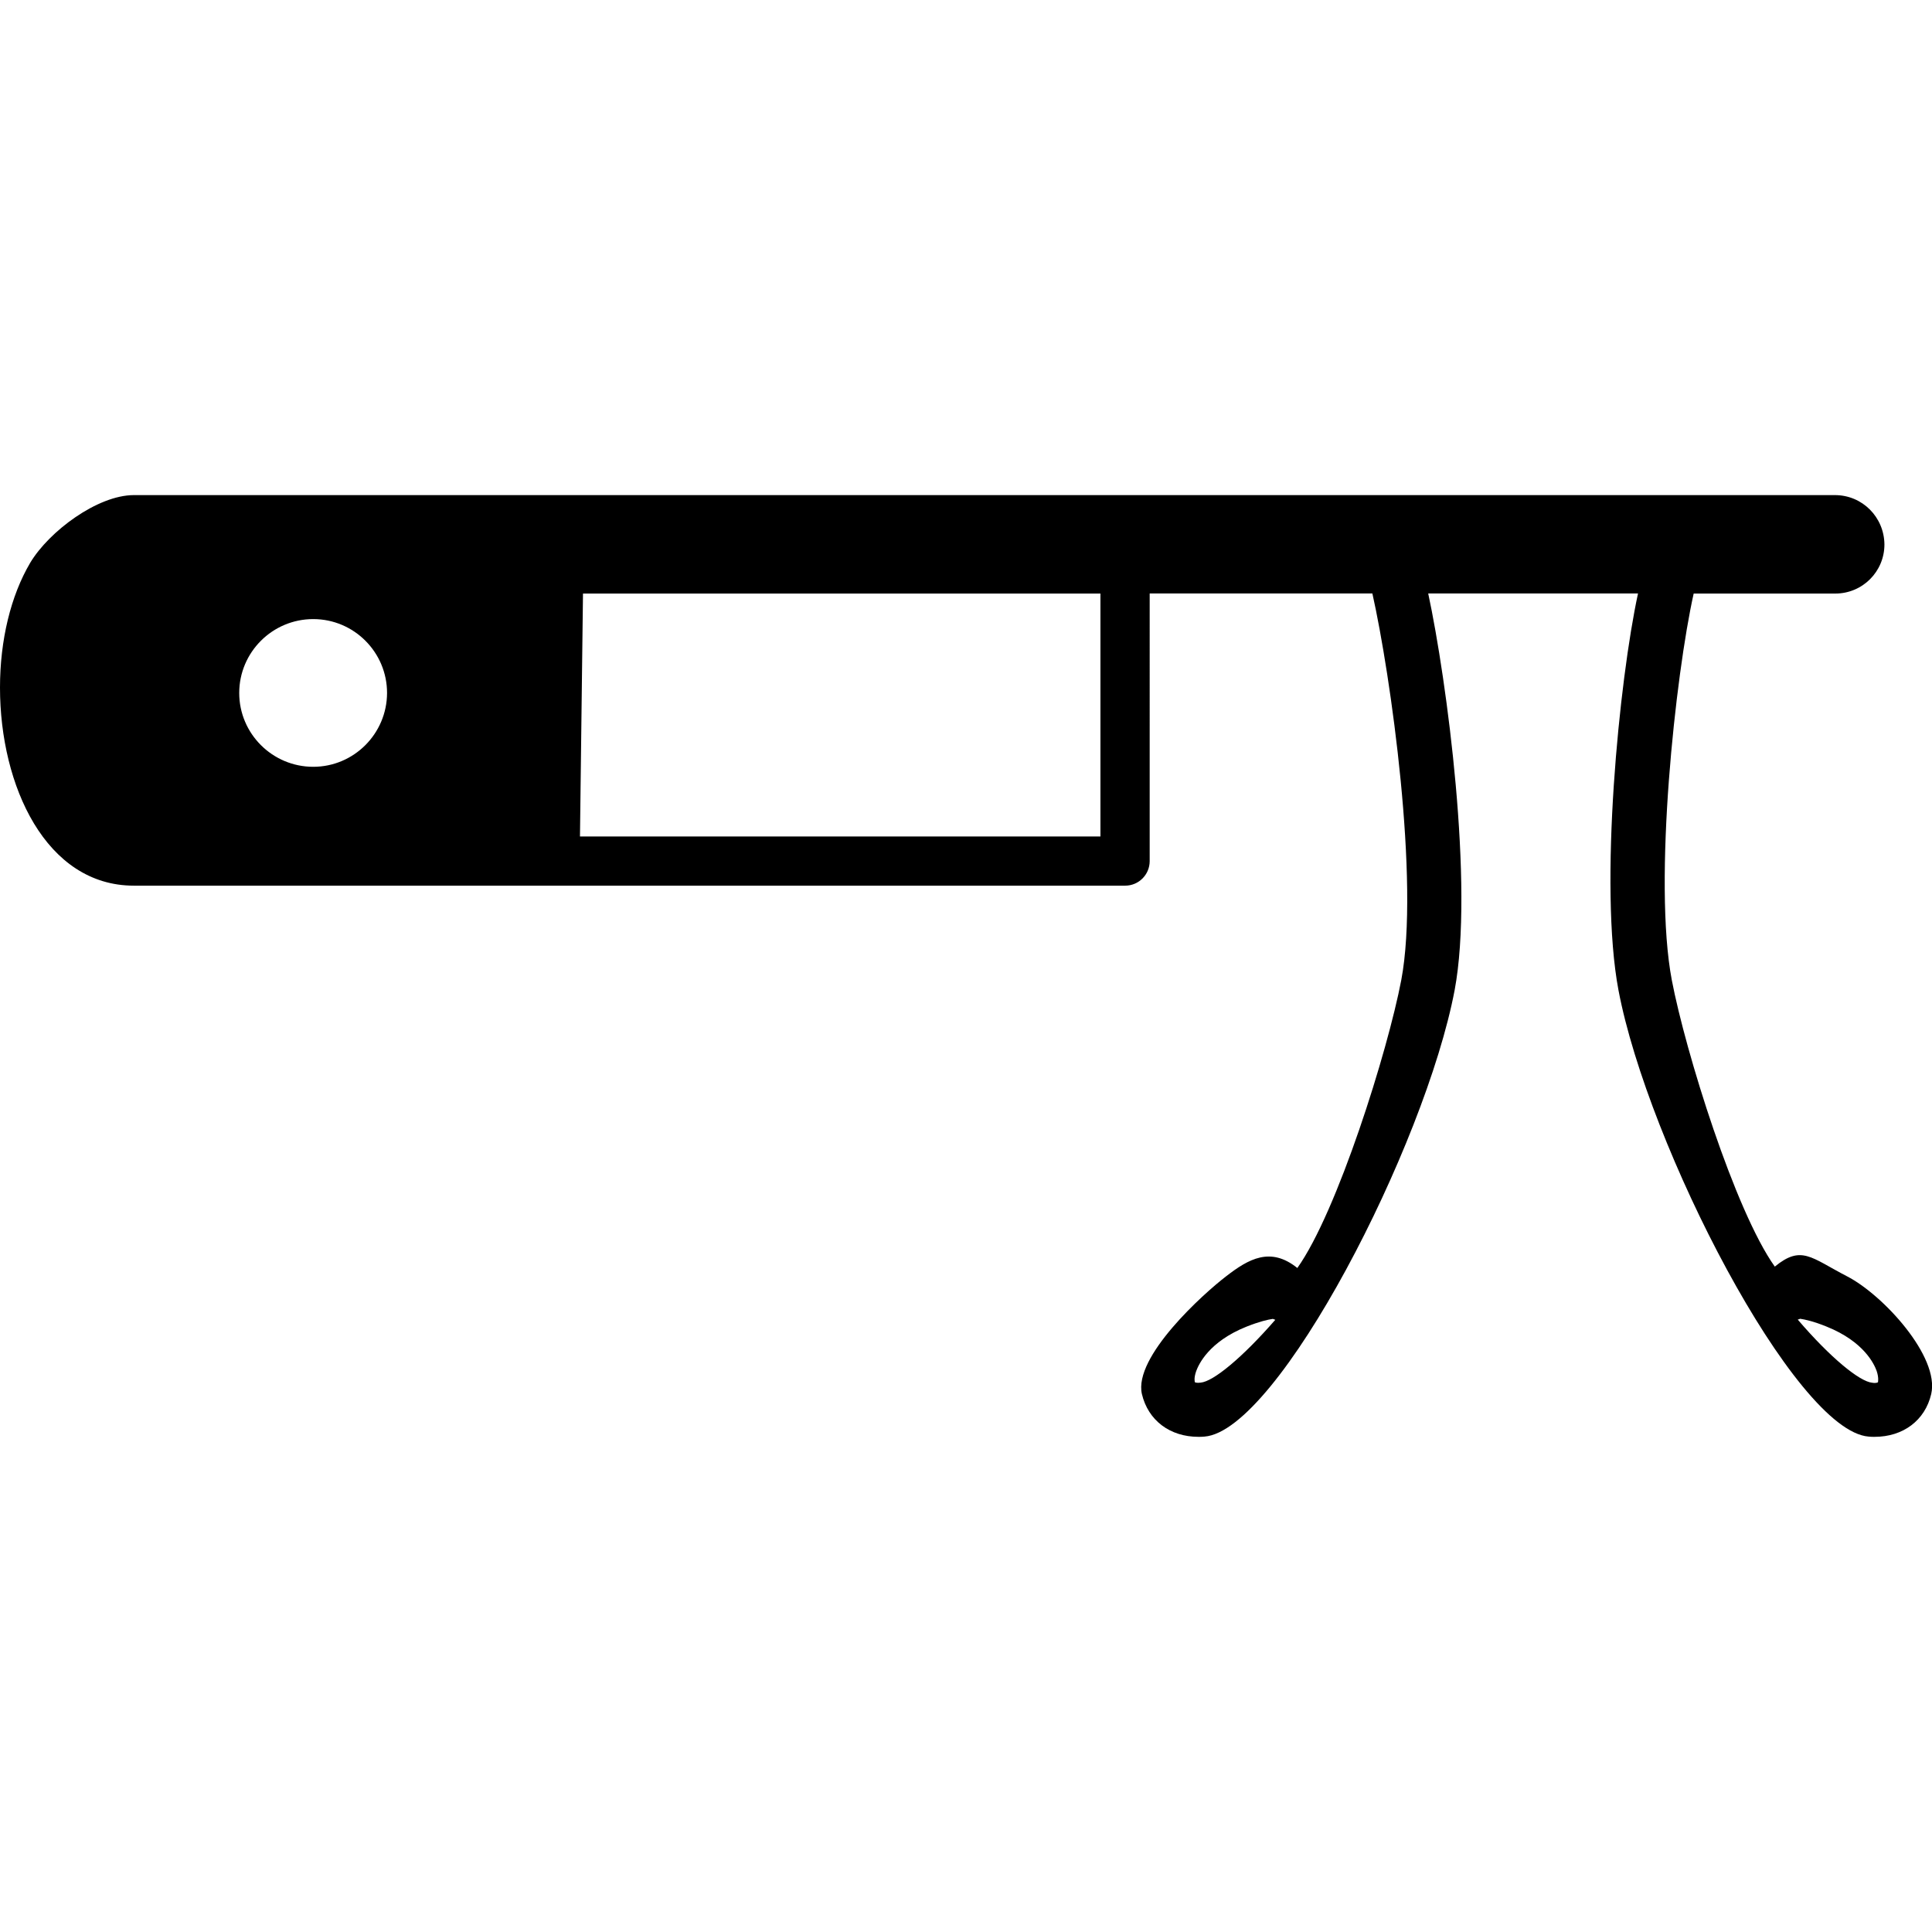 <?xml version="1.0" encoding="iso-8859-1"?>
<!-- Generator: Adobe Illustrator 16.0.0, SVG Export Plug-In . SVG Version: 6.00 Build 0)  -->
<!DOCTYPE svg PUBLIC "-//W3C//DTD SVG 1.1//EN" "http://www.w3.org/Graphics/SVG/1.1/DTD/svg11.dtd">
<svg version="1.1" id="Capa_1" xmlns="http://www.w3.org/2000/svg" xmlns:xlink="http://www.w3.org/1999/xlink" x="0px" y="0px"
	 width="32.006px" height="32.006px" viewBox="0 0 32.006 32.006" style="enable-background:new 0 0 32.006 32.006;"
	 xml:space="preserve">
<g>
	<path d="M30.398,8.202H2.217C1.616,8.203,0.814,8.8,0.5,9.324C0.179,9.869,0,10.603,0,11.391c0,1.63,0.763,3.281,2.217,3.281
		h16.423c0.225,0,0.406-0.183,0.406-0.407V9.831h3.689c0.302,1.344,0.787,4.77,0.479,6.404c-0.225,1.181-1.061,3.845-1.722,4.771
		c-0.444-0.357-0.806-0.152-1.179,0.137c-0.375,0.287-1.537,1.332-1.396,1.951c0.104,0.438,0.465,0.709,0.938,0.709
		c0.033,0,0.063,0,0.099-0.004c1.22-0.095,3.653-4.814,4.144-7.396c0.324-1.729-0.129-5.134-0.438-6.572h3.476
		c-0.312,1.438-0.65,4.844-0.324,6.572c0.488,2.58,2.924,7.303,4.145,7.396c0.029,0.004,0.062,0.004,0.098,0.004
		c0.471,0,0.836-0.271,0.938-0.709c0.144-0.619-0.8-1.646-1.396-1.951c-0.598-0.31-0.754-0.521-1.195-0.16
		c-0.661-0.926-1.481-3.565-1.706-4.745c-0.312-1.637,0.062-5.062,0.362-6.405h2.346c0.451,0,0.814-0.364,0.814-0.813
		C31.214,8.567,30.852,8.202,30.398,8.202z M5.189,12.703c-0.676,0-1.226-0.549-1.226-1.223c0-0.675,0.55-1.224,1.226-1.224
		c0.675,0,1.223,0.549,1.223,1.224C6.41,12.155,5.862,12.703,5.189,12.703z M18.23,13.857H9.608l0.05-4.024h8.572V13.857z
		 M19.889,22.905c-0.061,0.009-0.084-0.004-0.09-0.004h-0.003c-0.006-0.014-0.019-0.075,0.021-0.188
		c0.039-0.106,0.207-0.485,0.832-0.735c0.217-0.086,0.354-0.117,0.437-0.129l0.041,0.015C20.583,22.489,20.1,22.888,19.889,22.905z
		 M29.823,21.847c0.079,0.012,0.218,0.041,0.435,0.129c0.625,0.25,0.793,0.629,0.831,0.735c0.039,0.116,0.022,0.183,0.022,0.187
		c0,0-0.022,0.021-0.094,0.009c-0.211-0.019-0.695-0.416-1.235-1.046L29.823,21.847z"/>
</g>
<g>
</g>
<g>
</g>
<g>
</g>
<g>
</g>
<g>
</g>
<g>
</g>
<g>
</g>
<g>
</g>
<g>
</g>
<g>
</g>
<g>
</g>
<g>
</g>
<g>
</g>
<g>
</g>
<g>
</g>
</svg>

